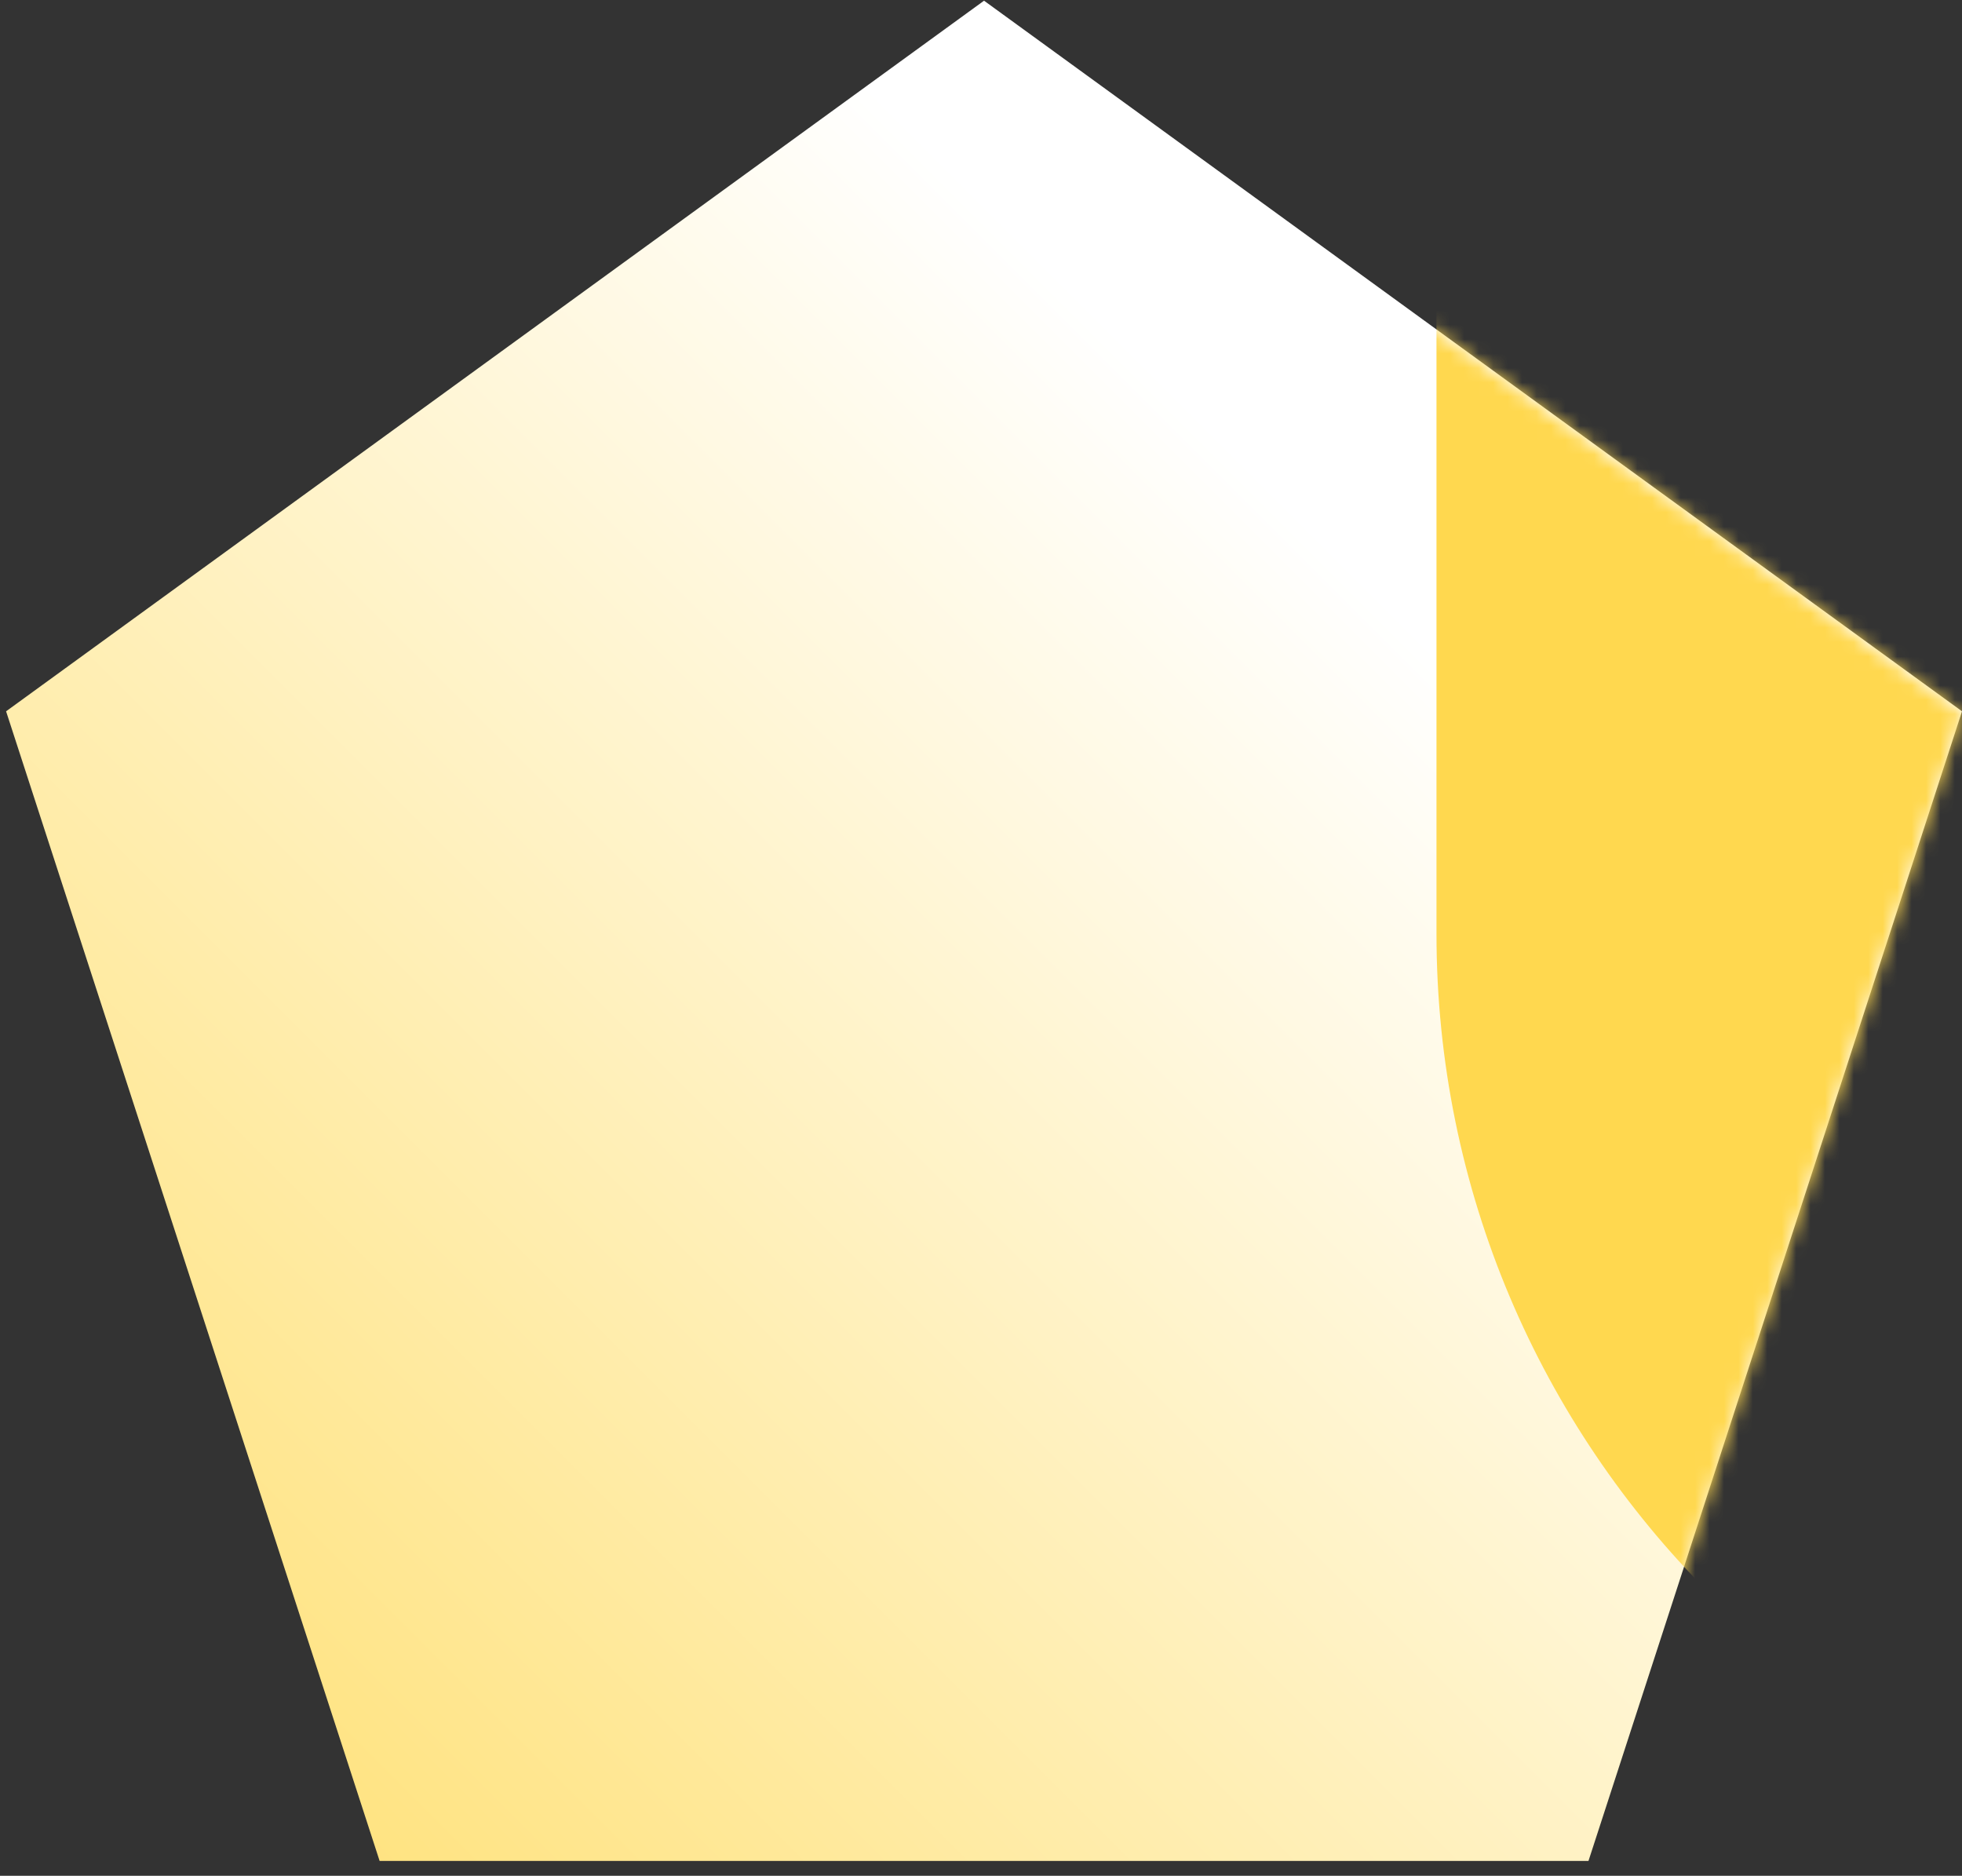 <svg width="136" height="130" viewBox="0 0 136 130" fill="none" xmlns="http://www.w3.org/2000/svg">
<rect x="0" y="0" width="136" height="130" fill="#333333" stroke="none"/>
<g id="TEXT">
<path id="Vector" d="M68.211 0.048L0.422 49.297L26.314 128.973H110.108L136 49.297L68.211 0.048Z" fill="url(#paint0_linear_7930_3837)"/>
<g id="Clip path group">
<mask id="mask0_7930_3837" style="mask-type:luminance" maskUnits="userSpaceOnUse" x="0" y="0" width="136" height="130">
<g id="clippath">
<path id="Vector_2" d="M68 0.048L0 49.45L25.973 129.374H110.027L136 49.45L68 0.048Z" fill="white"/>
</g>
</mask>
<g mask="url(#mask0_7930_3837)">
<g id="Group">
<path id="Vector_3" d="M228.899 64.711C228.899 100.438 199.939 129.374 164.236 129.374C128.509 129.374 99.573 100.415 99.573 64.711V0.048H228.899V64.711Z" fill="#FFD84F"/>
</g>
</g>
</g>
</g>
<defs>
<linearGradient id="paint0_linear_7930_3837" x1="-11.233" y1="155.633" x2="99.407" y2="44.993" gradientUnits="userSpaceOnUse">
<stop stop-color="#FFD84F"/>
<stop offset="1" stop-color="white"/>
</linearGradient>
</defs>
</svg>

